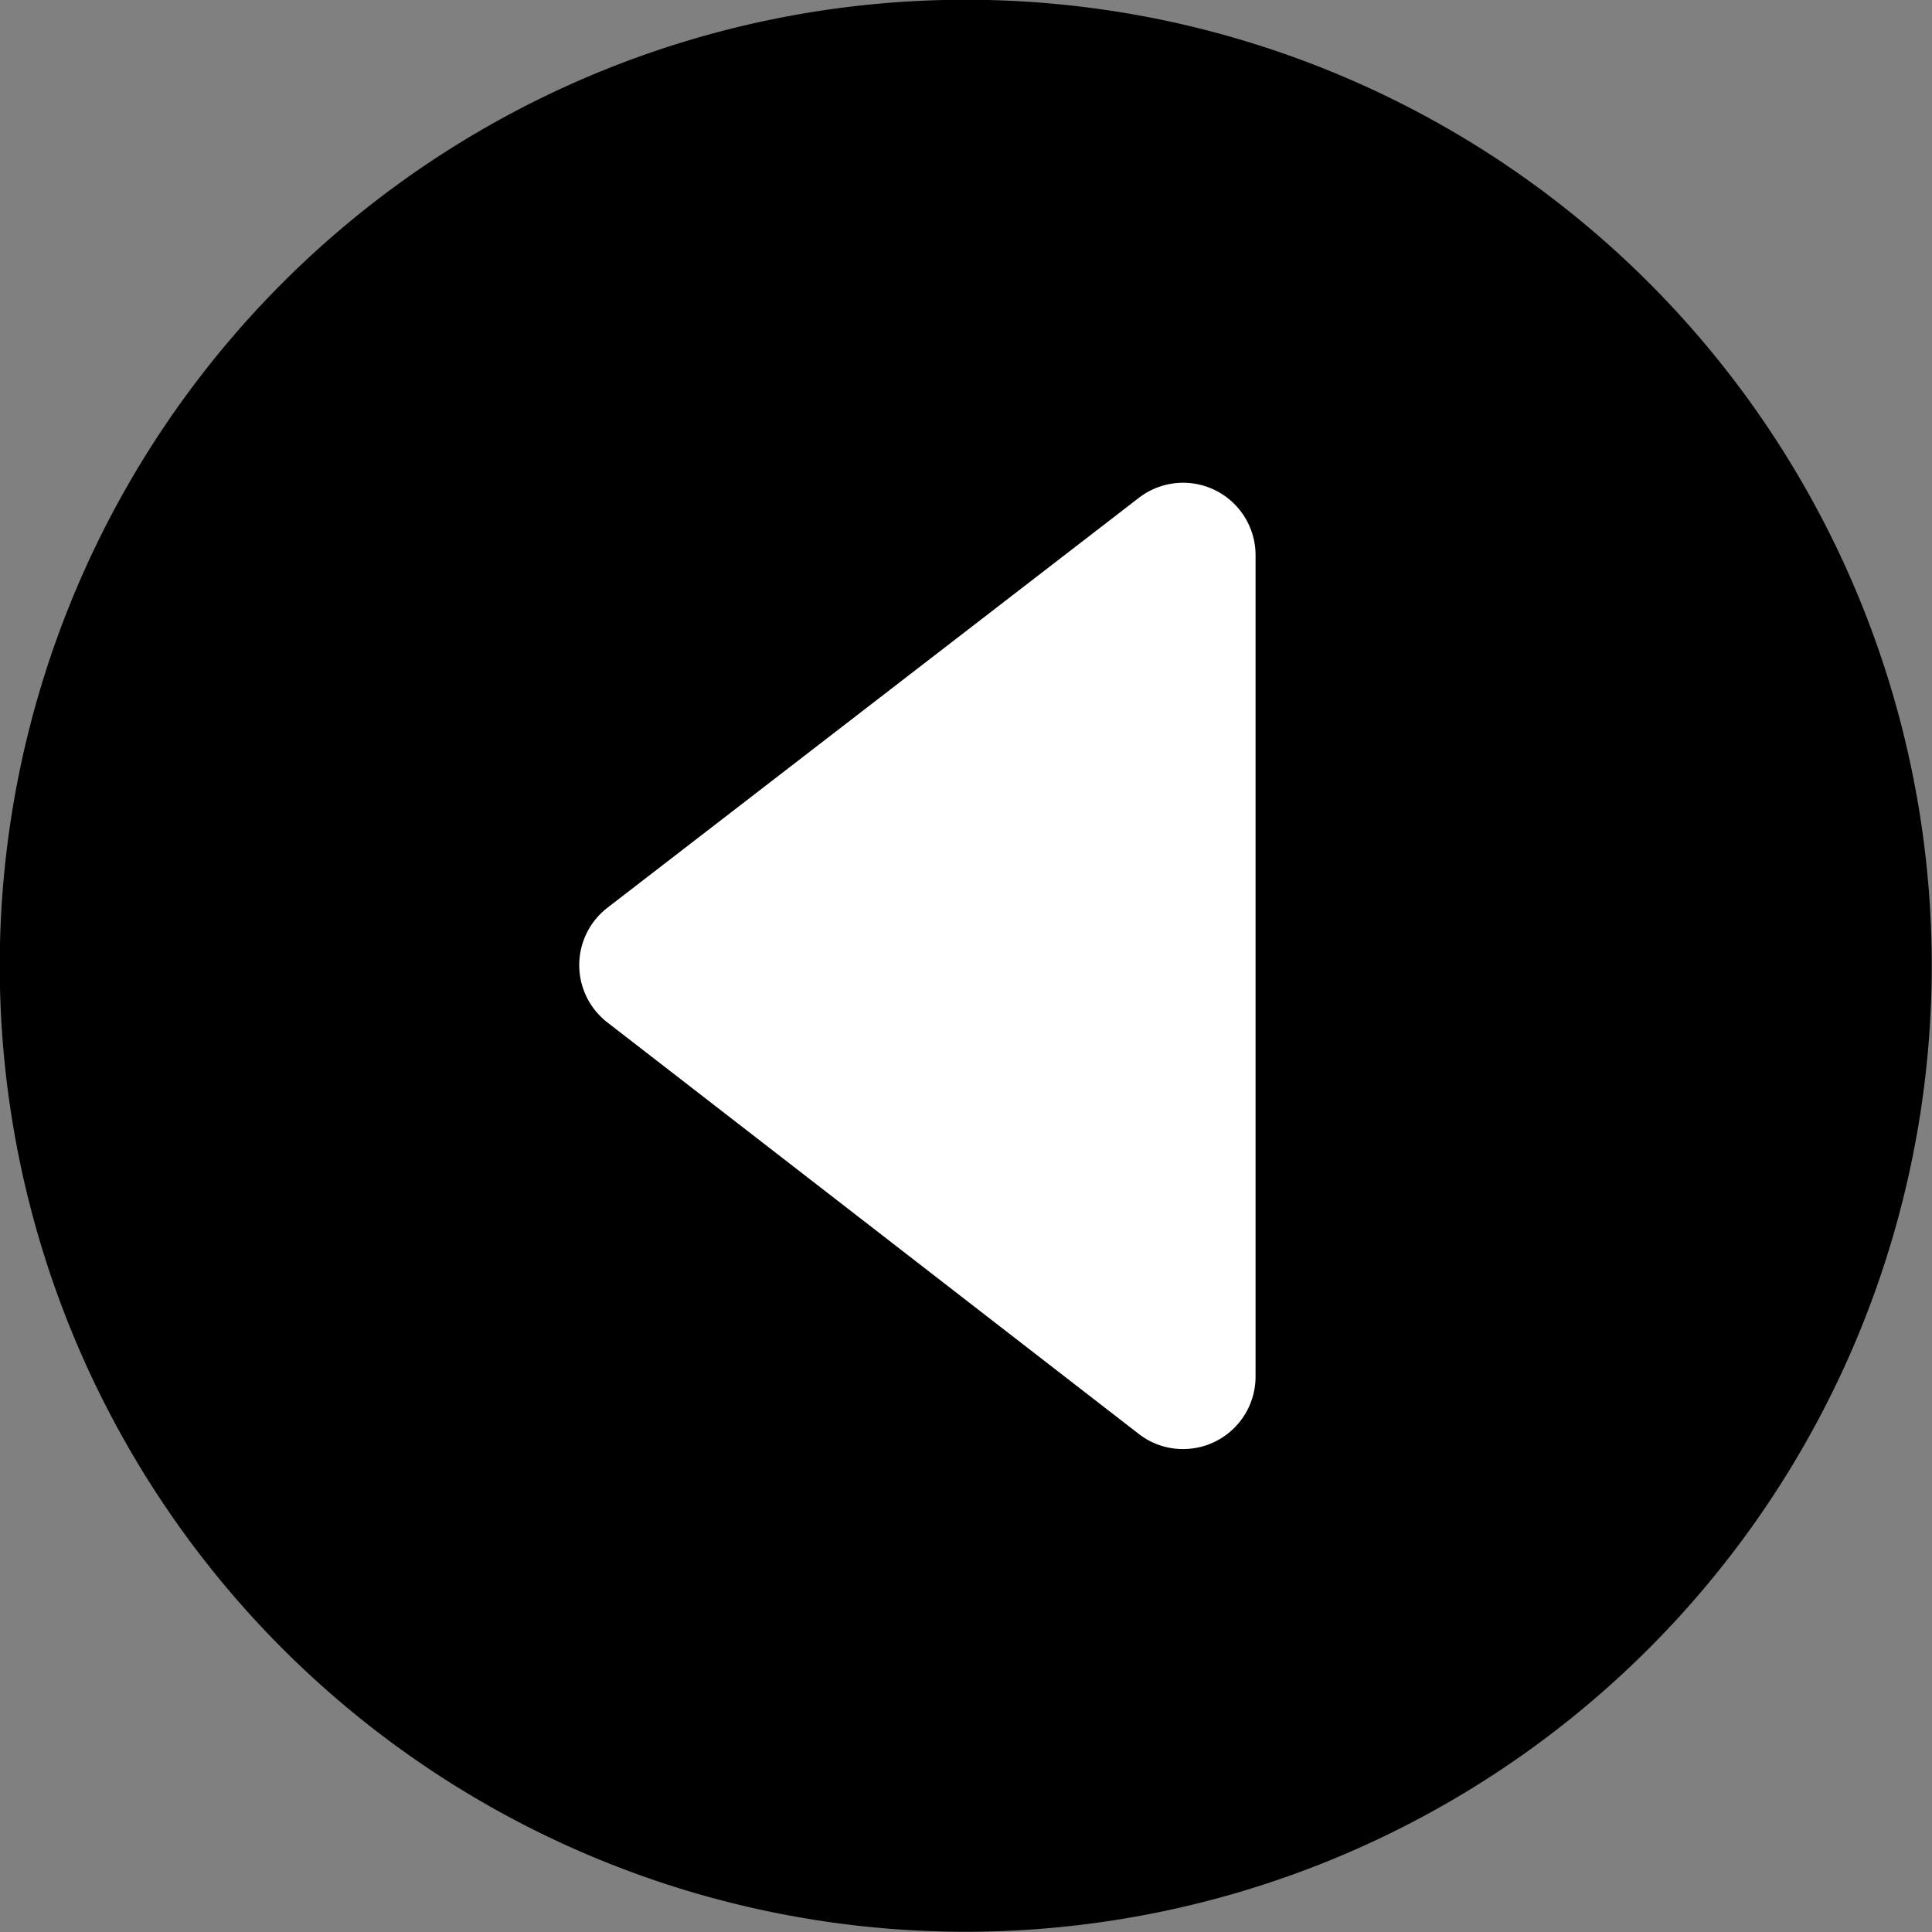 <svg xmlns="http://www.w3.org/2000/svg" width="40" height="40" viewBox="0 0 40 40">
  <rect x="0" y="0" width="40" height="40" fill="#808080" stroke="none"/>
  <g id="グループ_60" data-name="グループ 60" transform="translate(-1340 -3024)">
    <circle id="楕円形_2" data-name="楕円形 2" cx="19" cy="19" r="19" transform="translate(1341 3025)" fill="#fff"/>
    <path id="iconmonstr-caret-left-circle-filled" d="M42,22A20,20,0,1,0,22,42,20.01,20.01,0,0,0,42,22ZM25.579,12.316A1.5,1.5,0,0,1,28,13.5V30.506a1.5,1.5,0,0,1-1.51,1.5,1.482,1.482,0,0,1-.914-.318c-3.109-2.407-8.4-6.506-11-8.518a1.5,1.5,0,0,1,0-2.367Z" transform="translate(1337.995 3021.995)"/>
  </g>
</svg>
